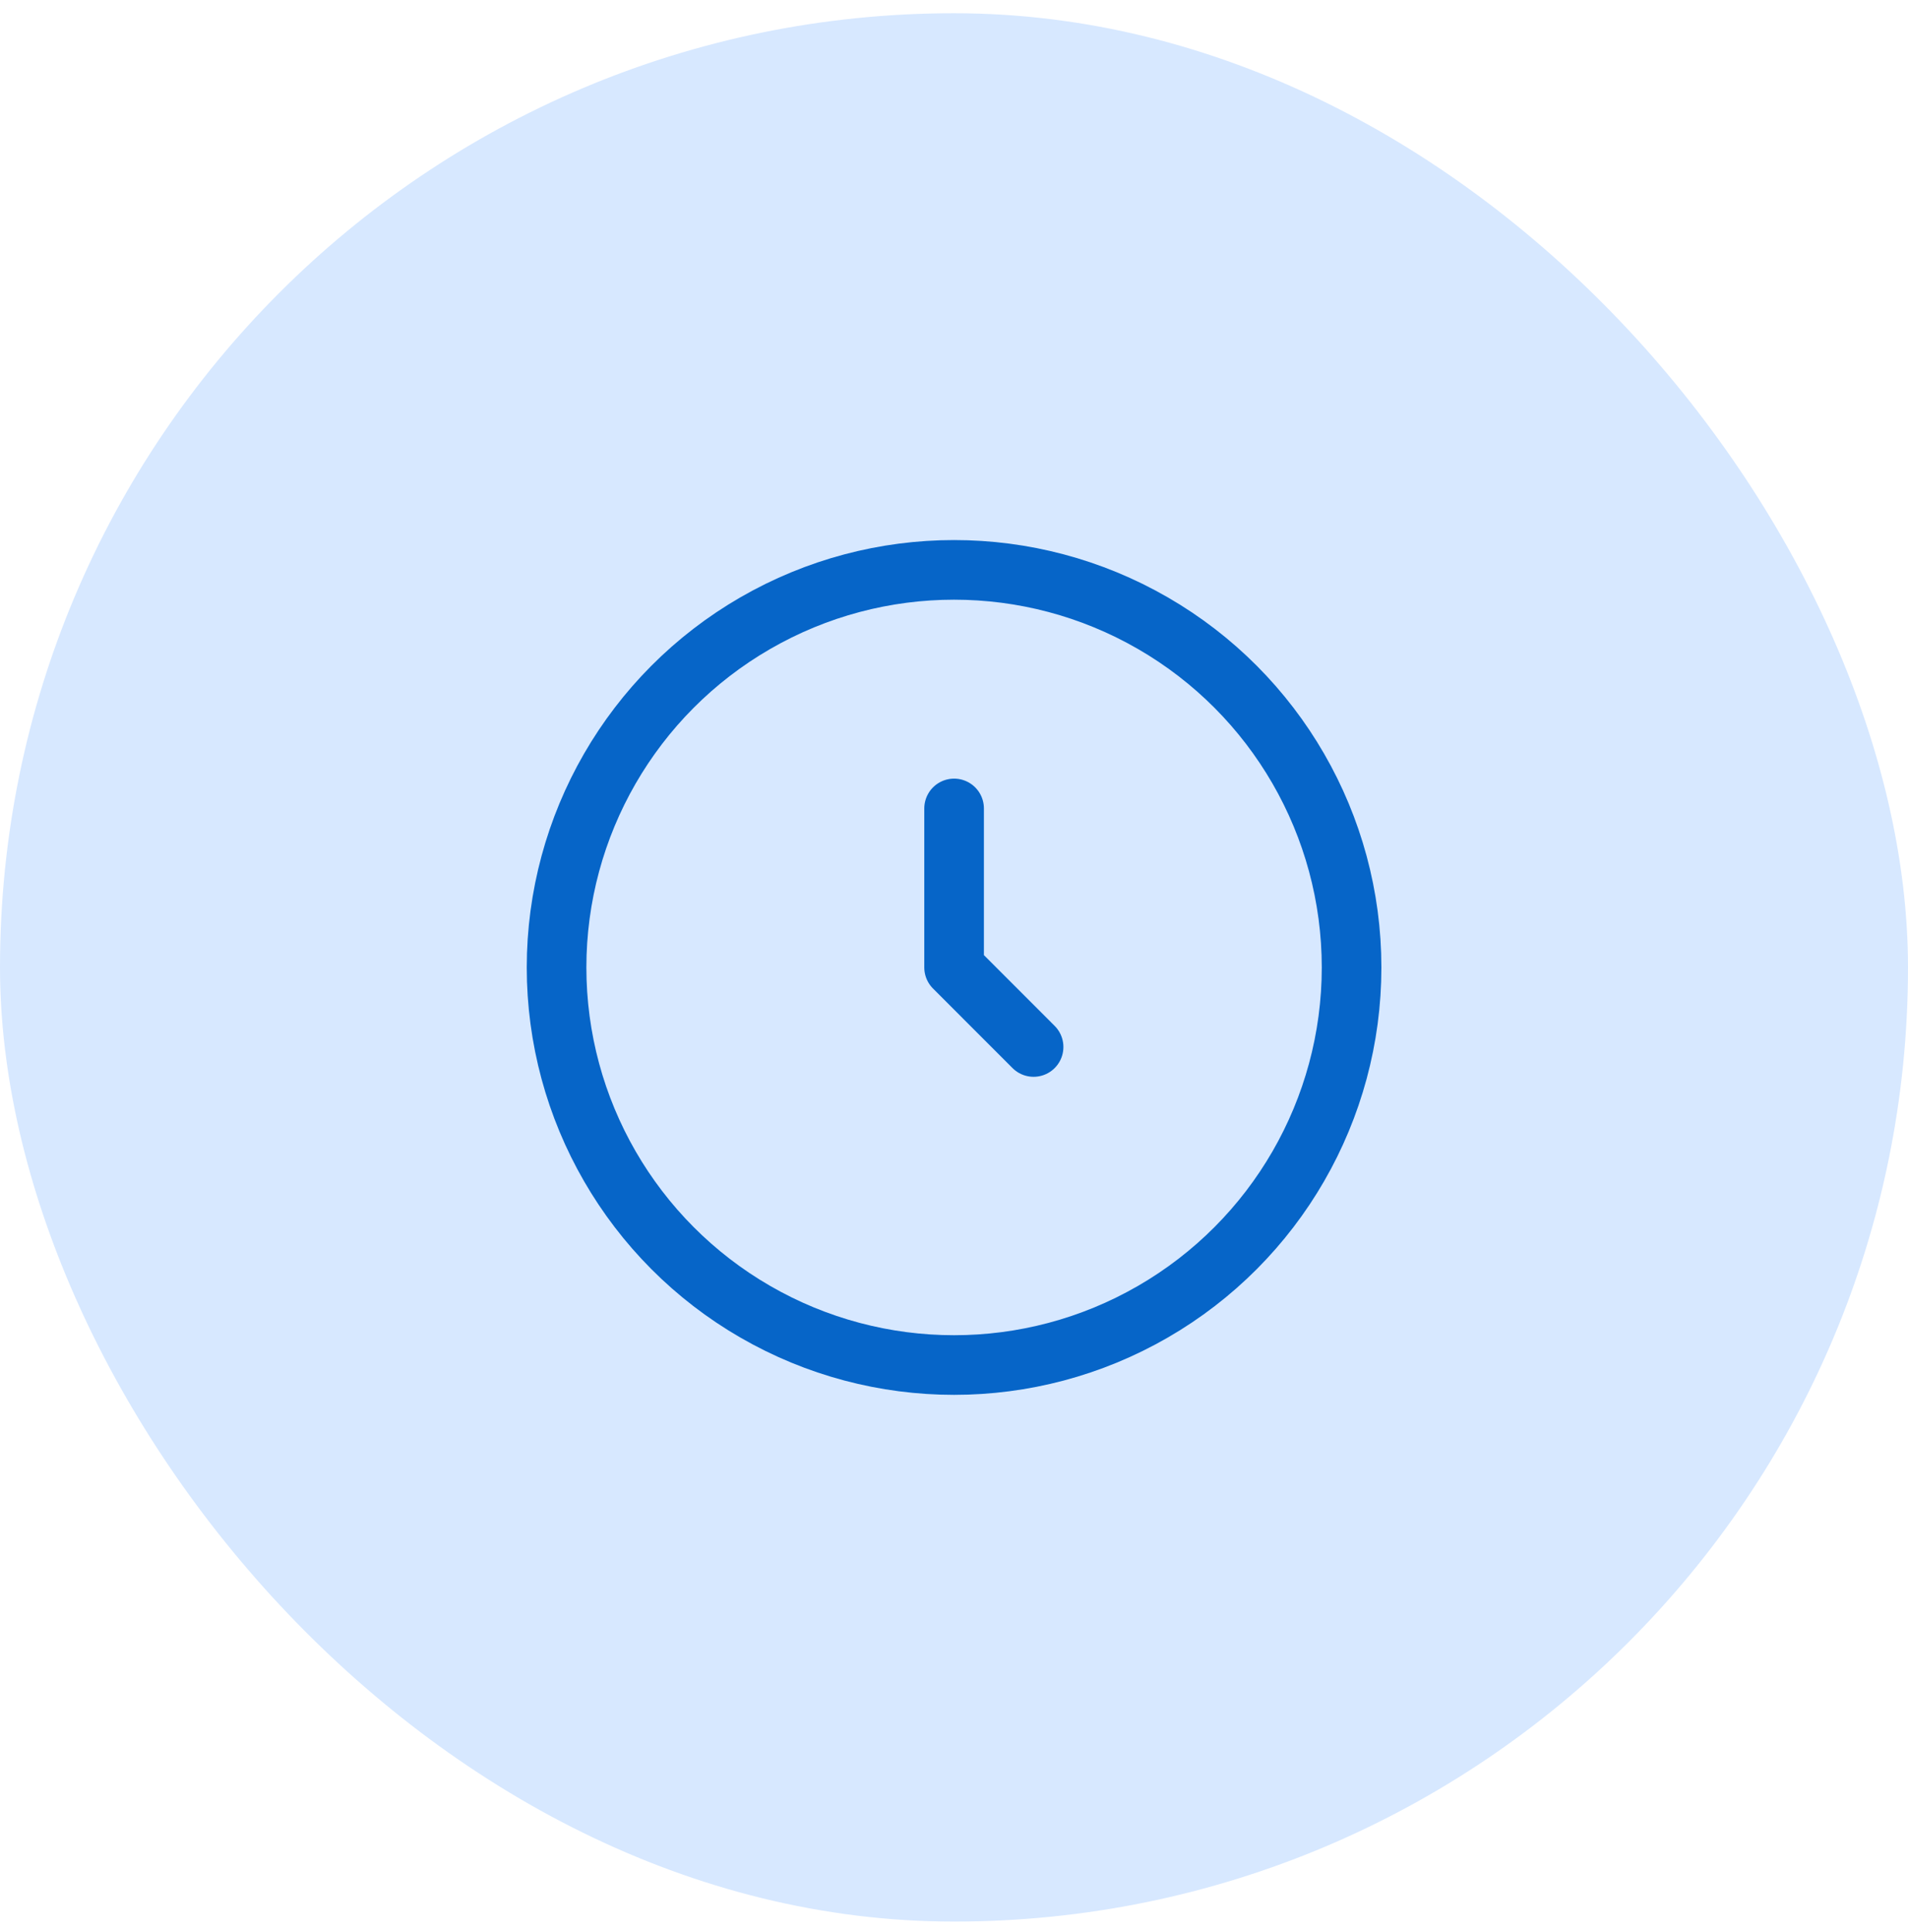 <?xml version="1.0" encoding="UTF-8"?>
<svg xmlns="http://www.w3.org/2000/svg" width="80" height="81" viewBox="0 0 80 81" fill="none">
  <rect y="0.555" width="80" height="80" rx="40" fill="#D7E8FF"></rect>
  <circle cx="40.003" cy="40.557" r="16.667" stroke="#0665C8" stroke-width="2.5"></circle>
  <path d="M40.004 33.891V40.557L43.337 43.891" stroke="#0665C8" stroke-width="2.5" stroke-linecap="round" stroke-linejoin="round"></path>
</svg>
